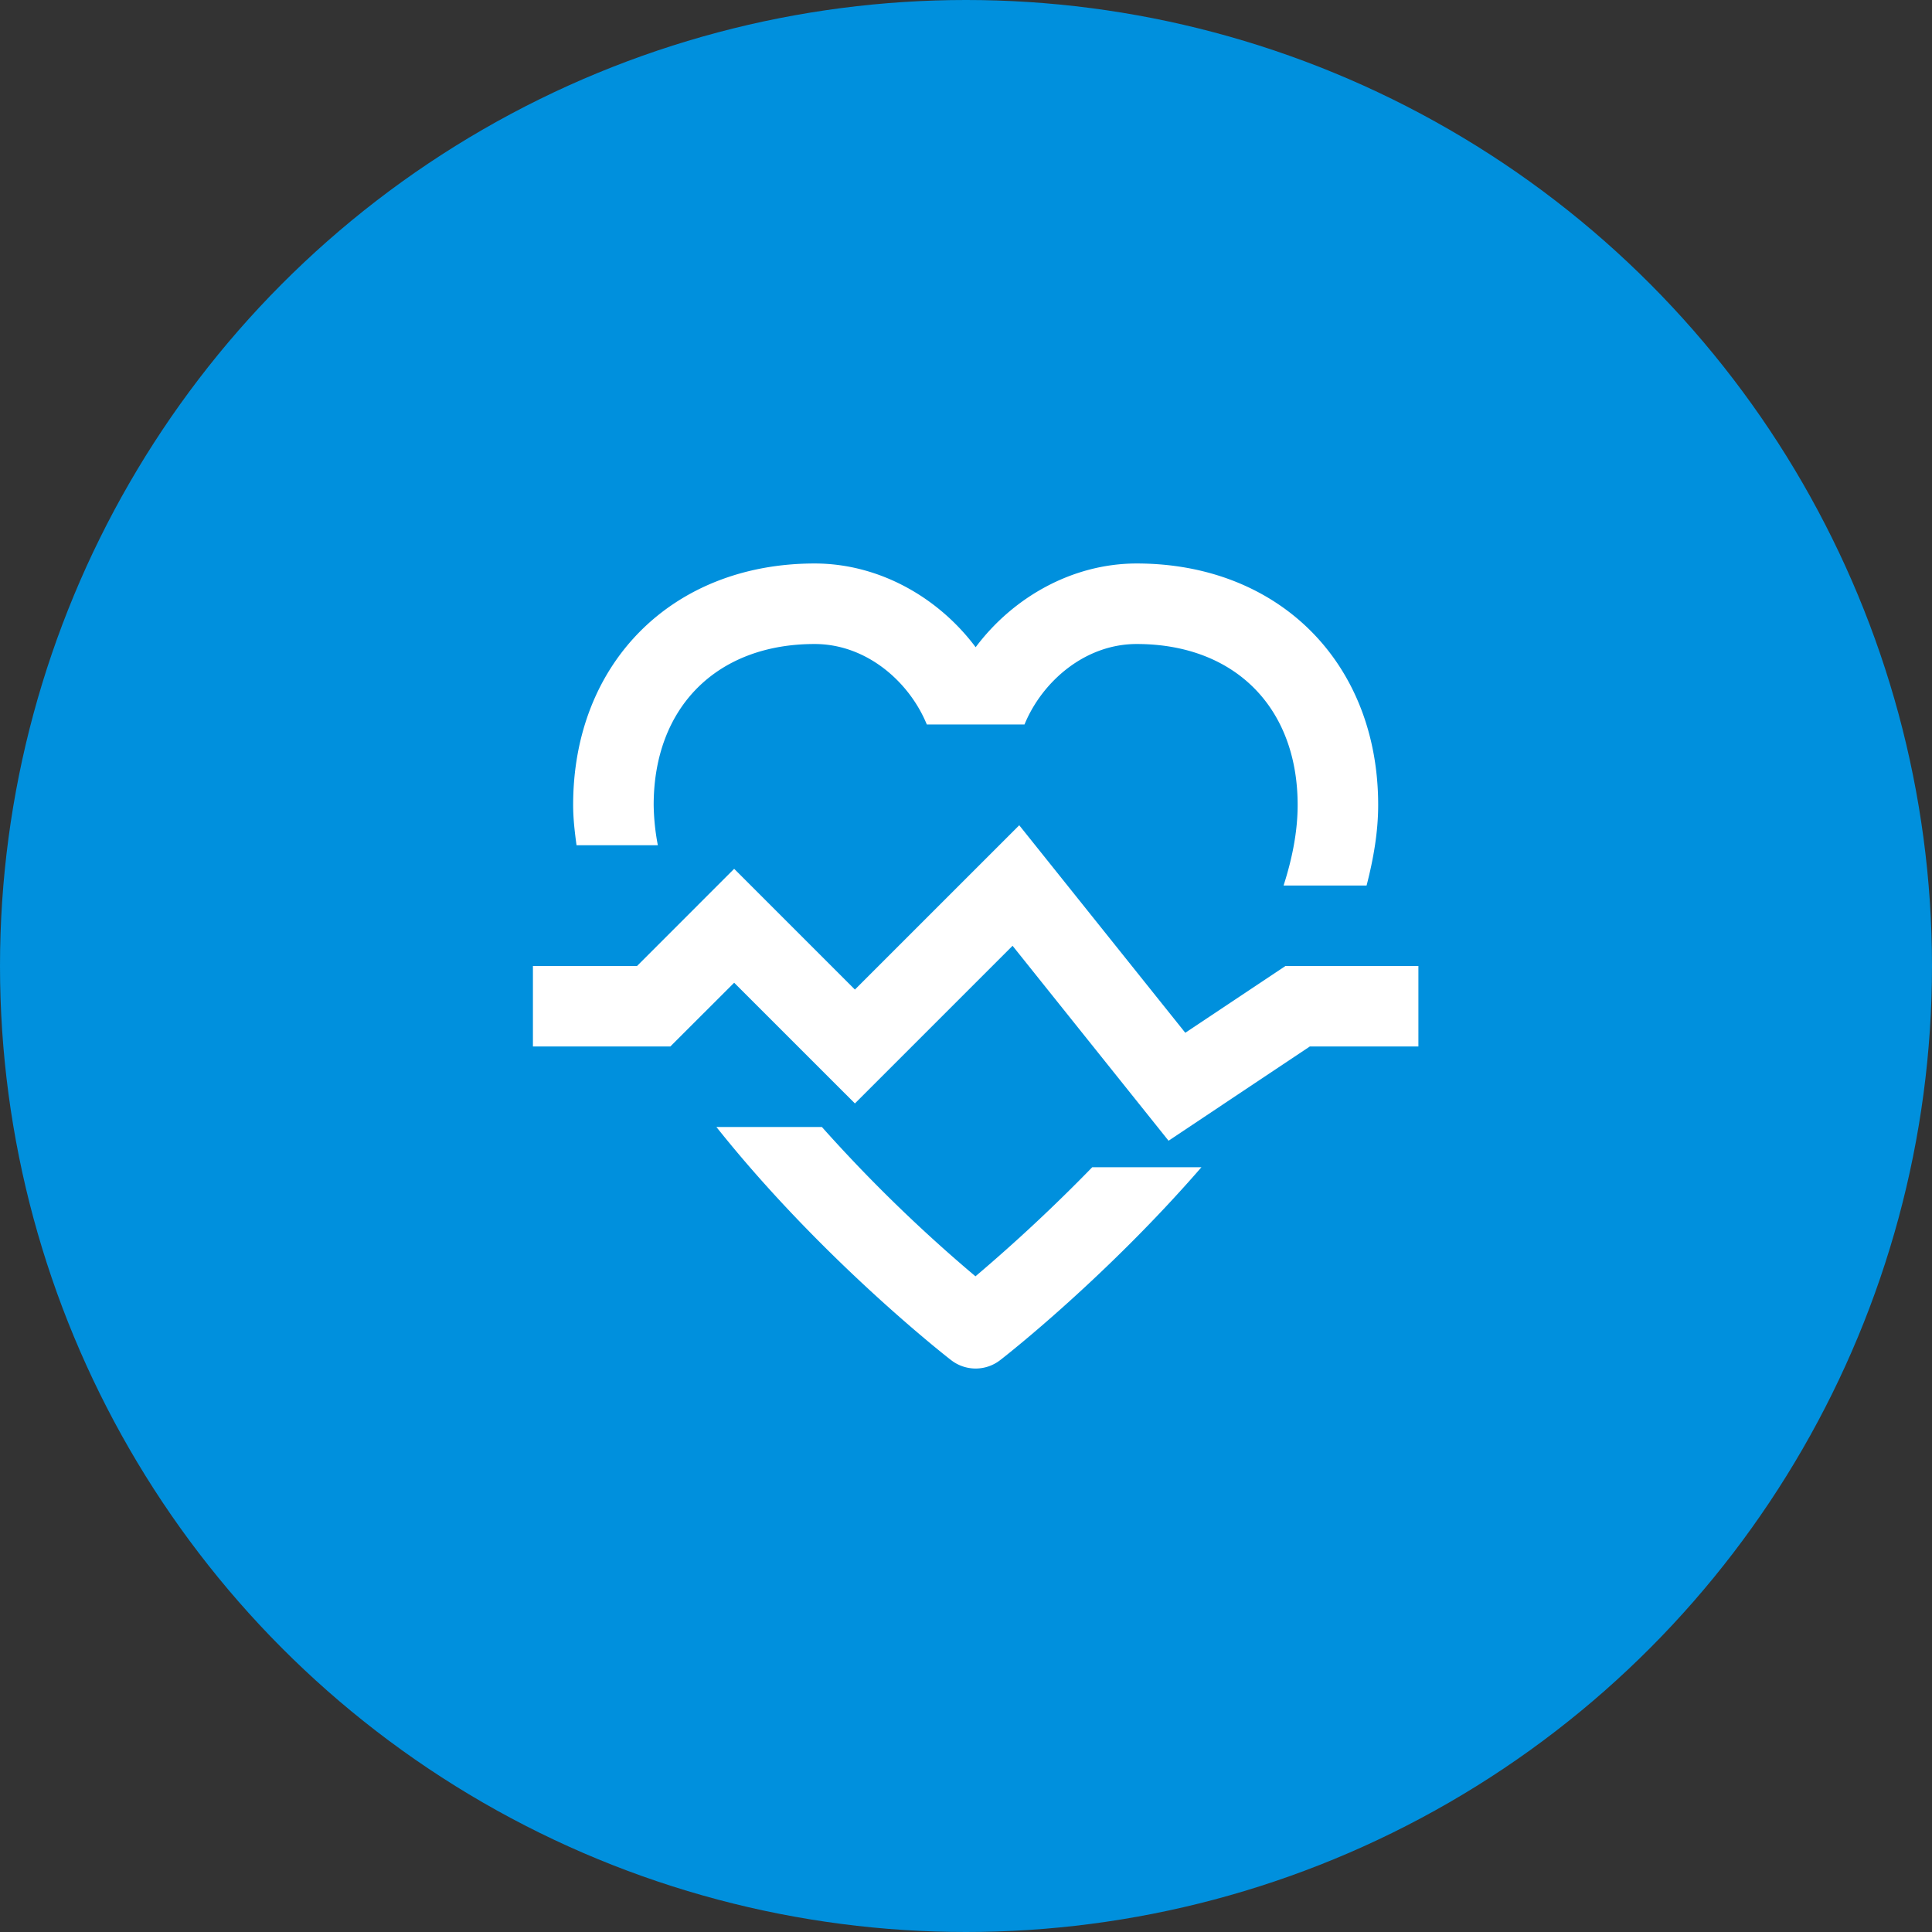 <svg xmlns="http://www.w3.org/2000/svg" width="50" height="50" viewBox="0 0 50 50">
    <rect x="0" y="0" width="50" height="50" fill="#333333" stroke="none"/>
    <g fill="none" fill-rule="evenodd">
        <circle cx="25" cy="25" r="25" fill="#0090DD"/>
        <g fill="#FFF">
            <path d="M25.245 33.031a38.892 38.892 0 0 1-3.974-3.864h-2.73c2.67 3.355 5.84 5.853 6.07 6.03a1.035 1.035 0 0 0 1.277 0c.206-.158 2.759-2.17 5.205-4.989h-2.826a43.152 43.152 0 0 1-3.022 2.823M17.025 21.875a5.906 5.906 0 0 1-.108-1.042c0-2.53 1.635-4.166 4.166-4.166 1.343 0 2.45.977 2.903 2.083h2.528c.453-1.106 1.56-2.083 2.903-2.083 2.53 0 4.166 1.635 4.166 4.166 0 .68-.138 1.38-.364 2.084h2.148c.18-.696.3-1.393.3-2.084 0-3.68-2.57-6.25-6.25-6.25-1.66 0-3.198.872-4.167 2.167-.969-1.295-2.506-2.167-4.167-2.167-3.68 0-6.25 2.57-6.25 6.25 0 .346.04.694.088 1.042h2.104z"/>
            <path d="M33.268 25l-2.593 1.728-4.297-5.37-4.253 4.252L19 22.485 16.486 25h-2.694v2.083h3.556L19 25.433l3.125 3.124 4.08-4.08 4.037 5.045 3.656-2.439h2.81V25z"/>
        </g>
    </g>
</svg>
